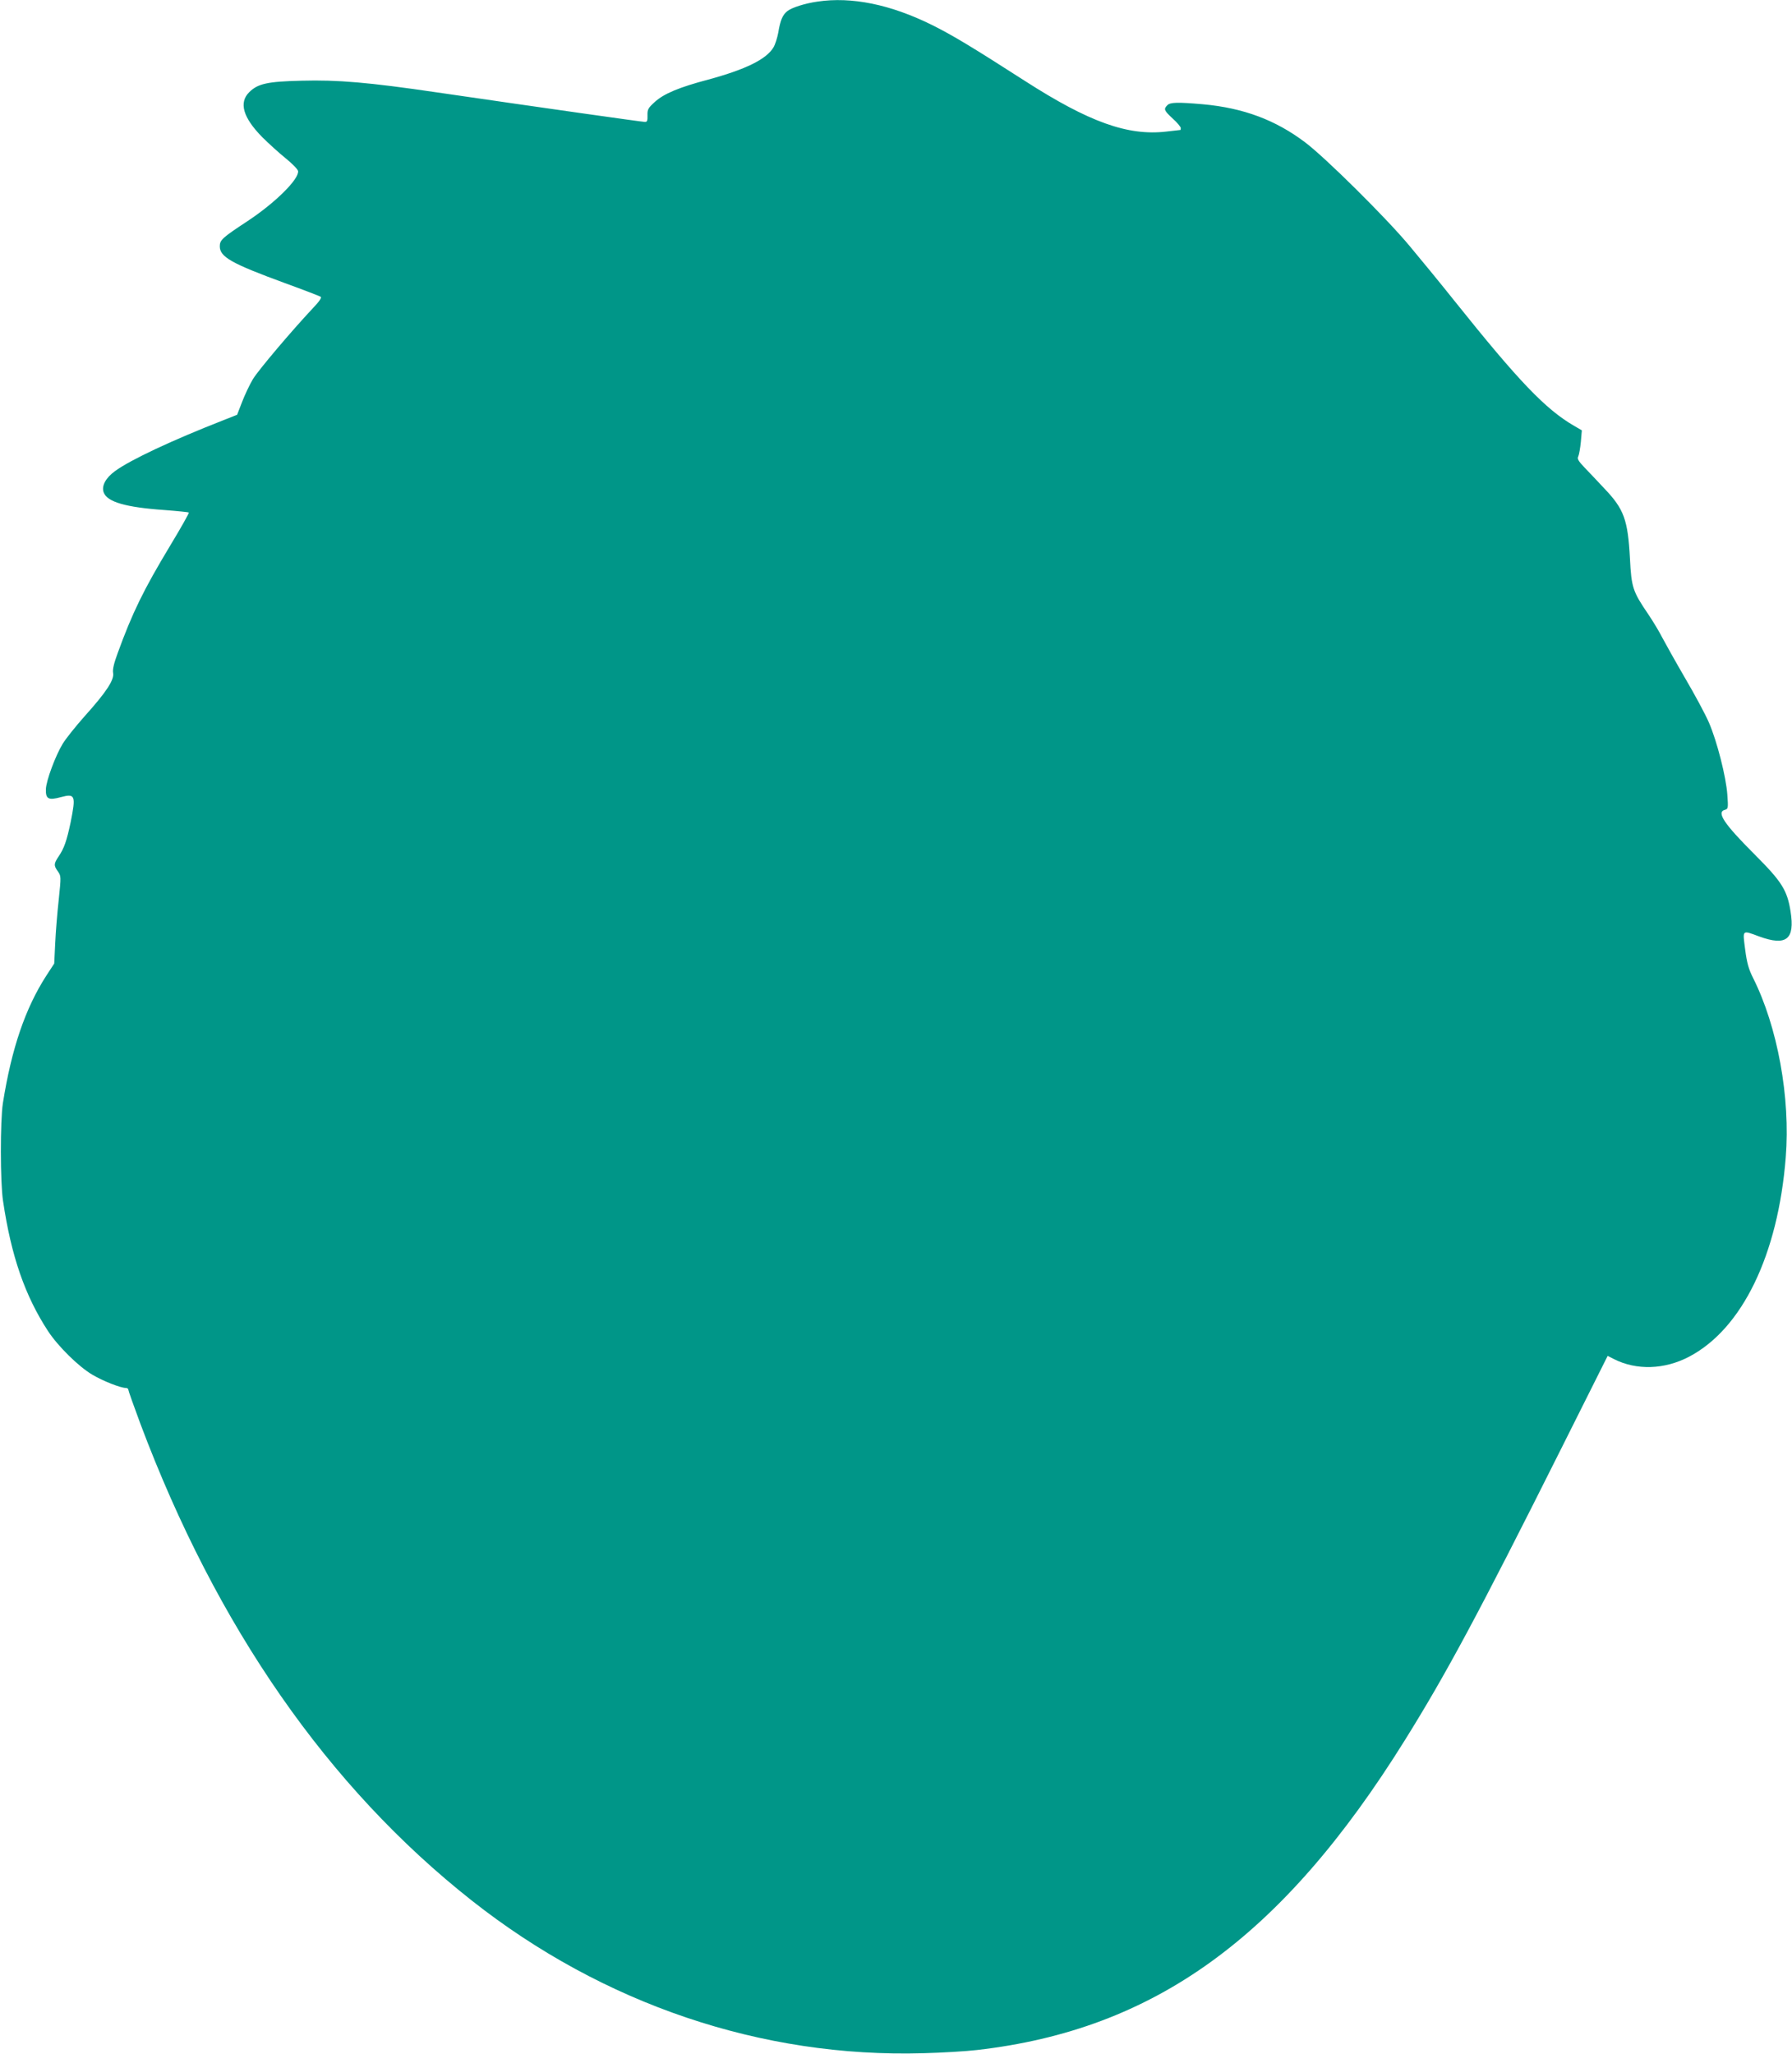 <?xml version="1.0" standalone="no"?>
<!DOCTYPE svg PUBLIC "-//W3C//DTD SVG 20010904//EN"
 "http://www.w3.org/TR/2001/REC-SVG-20010904/DTD/svg10.dtd">
<svg version="1.0" xmlns="http://www.w3.org/2000/svg"
 width="1117pt" height="1280pt" viewBox="0 0 1117 1280"
 preserveAspectRatio="xMidYMid meet">
<g transform="translate(0,1280) scale(0.1,-0.1)"
fill="#009688" stroke="none">
<path d="M5095 12790 c-77 -11 -159 -37 -187 -59 -30 -24 -44 -56 -57 -135 -6
-32 -19 -73 -29 -90 -44 -75 -172 -138 -407 -202 -182 -48 -277 -88 -333 -139
-42 -38 -47 -47 -46 -84 1 -32 -2 -41 -15 -41 -16 0 -624 86 -1296 184 -429
63 -619 79 -845 73 -212 -5 -273 -18 -327 -72 -65 -65 -38 -158 81 -279 39
-39 105 -99 146 -132 41 -33 76 -69 78 -80 7 -50 -143 -199 -318 -314 -155
-102 -170 -116 -170 -155 0 -66 72 -107 405 -229 116 -42 216 -81 223 -85 9
-5 -5 -27 -48 -72 -135 -144 -337 -383 -373 -441 -21 -35 -51 -99 -68 -143
l-31 -80 -86 -34 c-317 -124 -580 -247 -675 -317 -58 -42 -85 -92 -71 -132 21
-60 136 -94 384 -111 79 -6 145 -13 147 -15 3 -3 -49 -95 -116 -206 -167 -277
-236 -419 -327 -669 -24 -65 -33 -103 -29 -125 8 -42 -41 -118 -176 -268 -57
-64 -119 -142 -138 -173 -46 -76 -103 -230 -105 -283 -2 -62 16 -71 93 -50 90
24 95 11 61 -158 -24 -113 -40 -161 -75 -212 -30 -45 -31 -56 -4 -93 20 -29
20 -31 5 -177 -9 -81 -19 -203 -22 -272 l-6 -125 -49 -75 c-132 -205 -217
-455 -271 -795 -17 -109 -17 -495 1 -610 51 -344 137 -591 280 -810 62 -95
191 -222 276 -272 67 -40 177 -83 210 -83 8 0 15 -5 15 -11 0 -6 34 -102 75
-212 476 -1267 1169 -2264 2065 -2971 820 -647 1809 -981 2815 -952 116 3 266
12 335 20 1107 127 1901 701 2667 1931 257 412 460 790 967 1802 l297 593 39
-20 c140 -71 315 -66 469 15 331 174 554 635 602 1242 30 371 -51 815 -204
1119 -27 54 -38 92 -49 177 -16 125 -21 121 87 81 170 -62 224 -19 196 156
-21 133 -55 186 -224 355 -191 191 -240 264 -185 278 20 6 21 10 15 94 -8 112
-64 332 -114 448 -21 50 -89 176 -150 280 -61 105 -124 218 -142 252 -17 34
-56 99 -87 145 -96 141 -105 166 -114 346 -13 243 -37 309 -159 437 -41 44
-97 103 -124 131 -40 42 -47 55 -39 70 5 11 12 51 16 91 l6 71 -48 28 c-178
103 -346 279 -742 774 -90 113 -219 270 -286 350 -147 176 -525 550 -649 643
-184 139 -384 214 -635 237 -160 14 -206 13 -224 -6 -24 -24 -20 -33 34 -83
28 -25 50 -52 50 -59 0 -6 -1 -12 -2 -12 -2 0 -41 -5 -88 -10 -240 -28 -482
59 -882 316 -327 210 -451 285 -580 349 -257 127 -499 177 -713 145z"/>
</g>
</svg>
